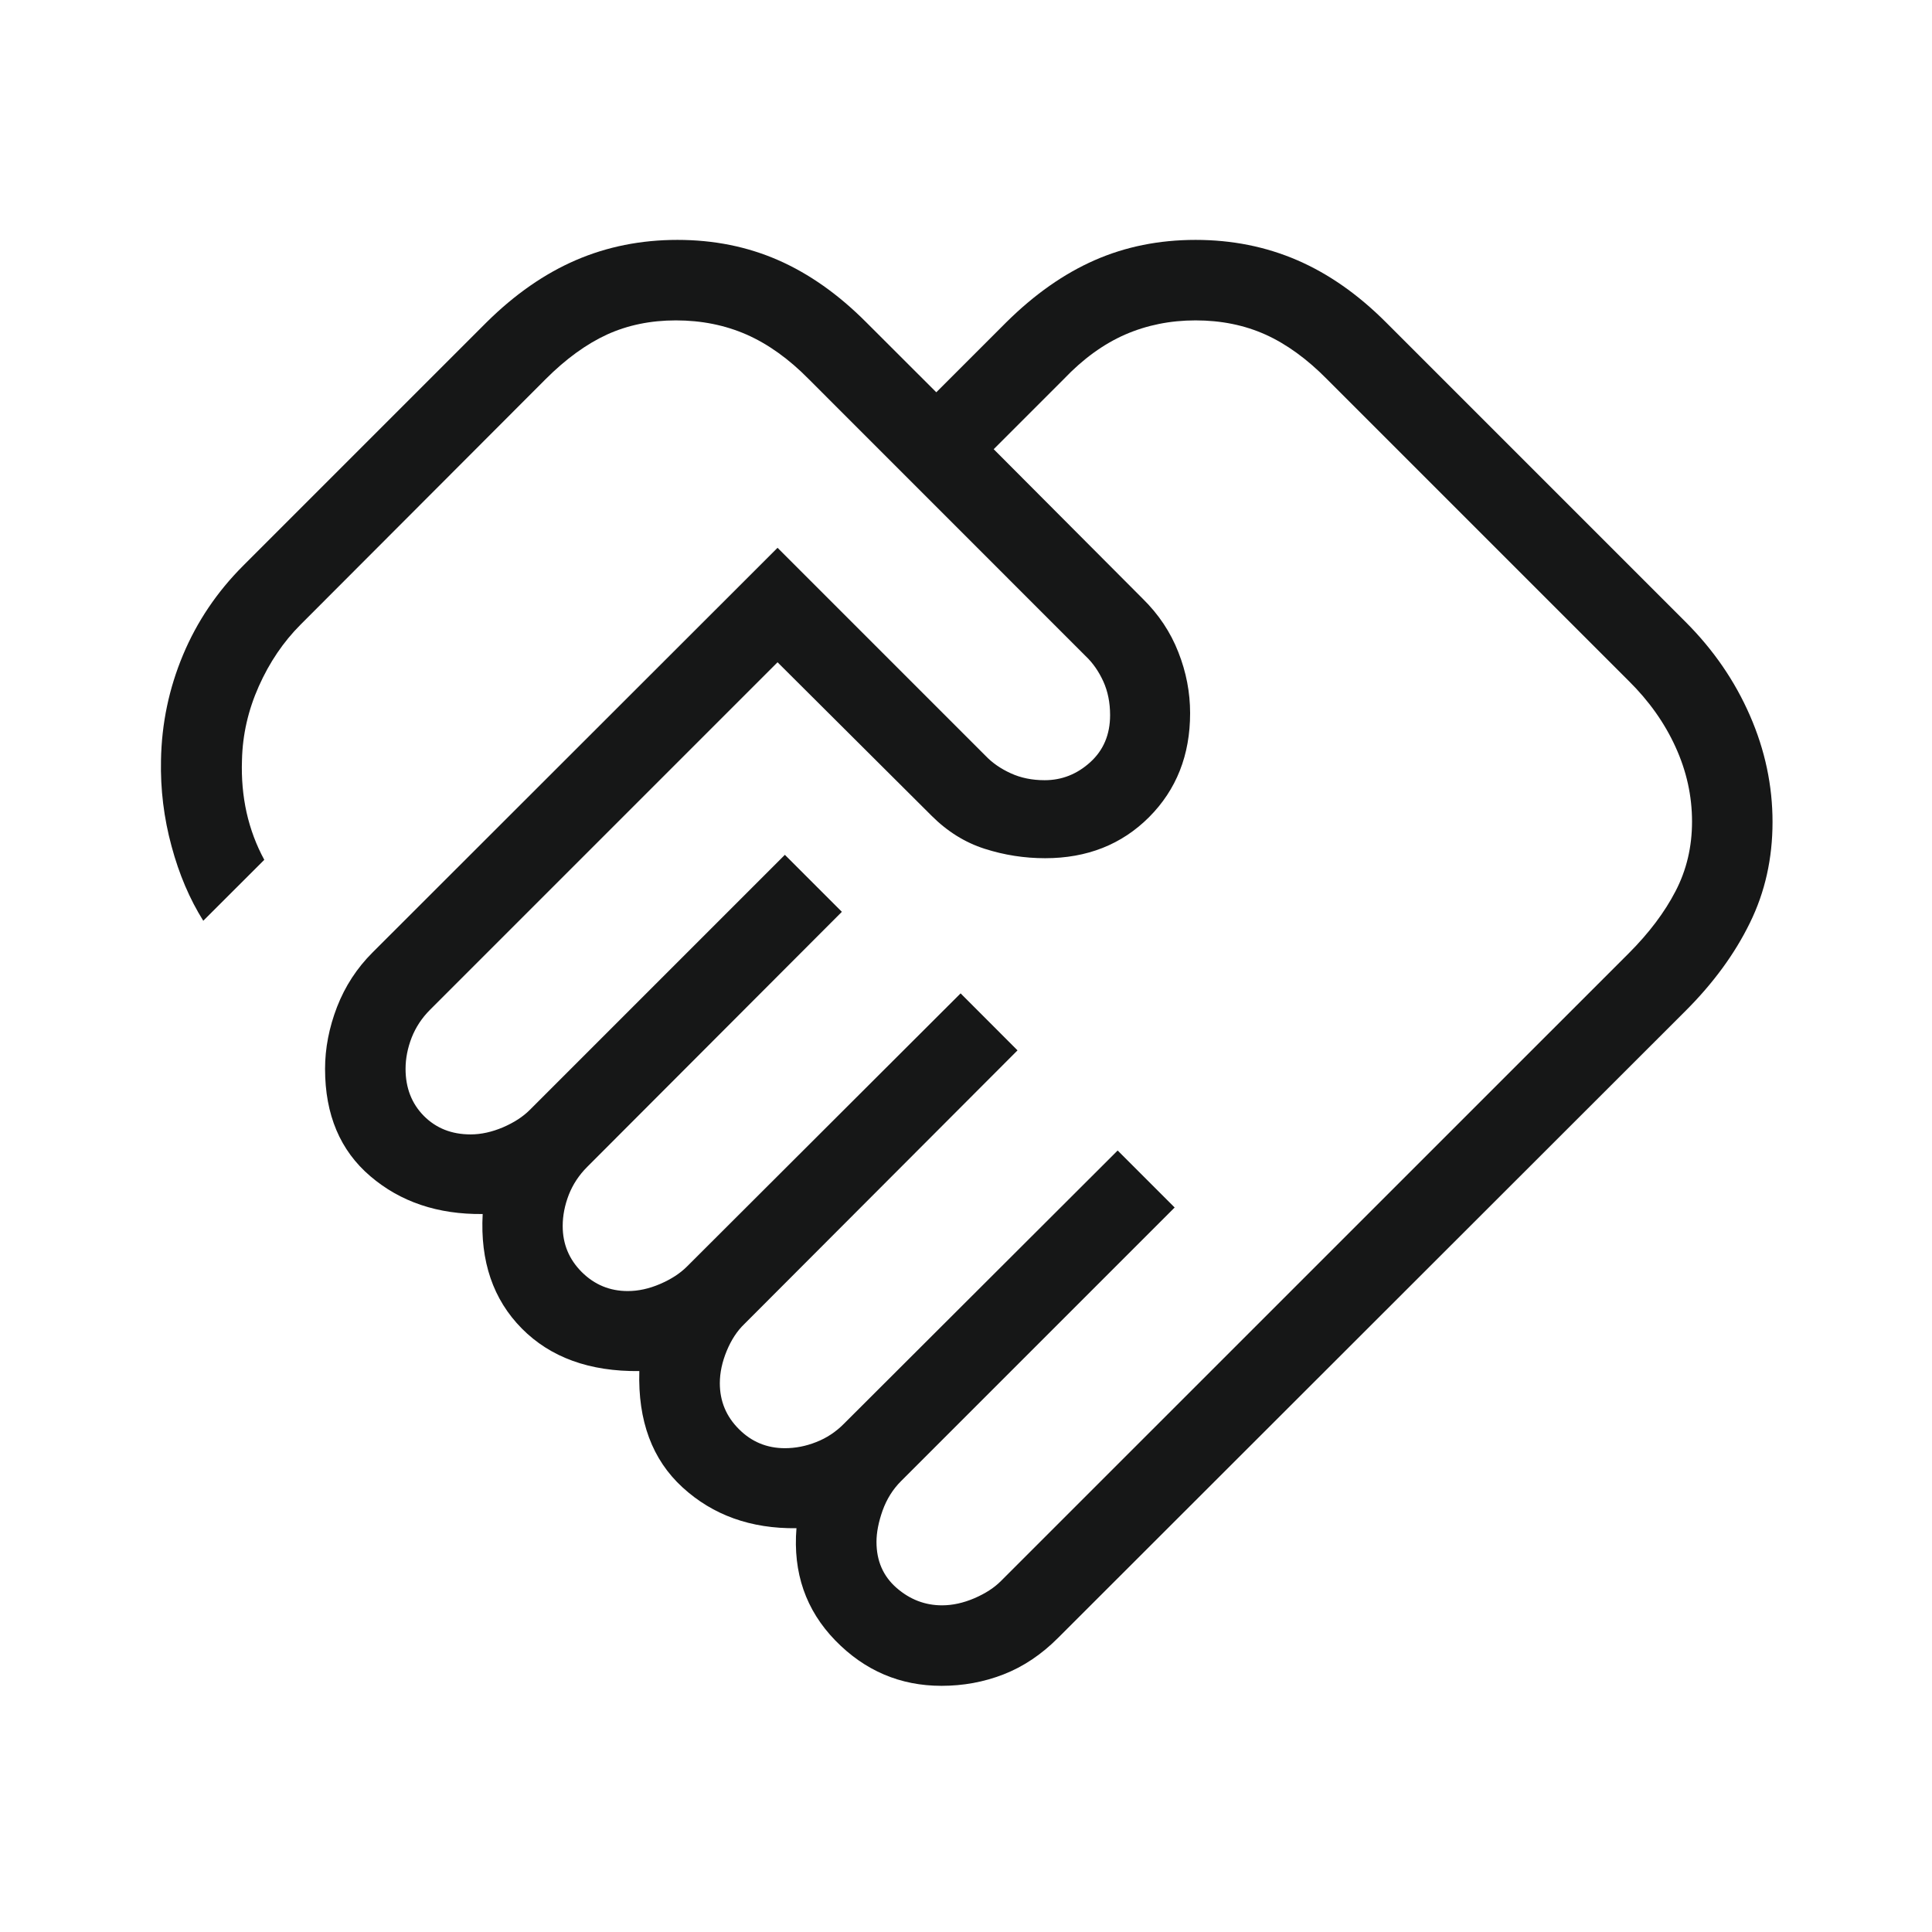 <svg width="24" height="24" viewBox="0 0 24 24" fill="none" xmlns="http://www.w3.org/2000/svg">
<mask id="mask0_5085_34113" style="mask-type:alpha" maskUnits="userSpaceOnUse" x="0" y="0" width="24" height="24">
<rect width="24" height="24" fill="#D9D9D9"/>
</mask>
<g mask="url(#mask0_5085_34113)">
<path d="M11.702 19.942C11.832 19.942 11.966 19.913 12.104 19.854C12.241 19.795 12.352 19.723 12.436 19.638L20.233 11.842C20.484 11.591 20.678 11.334 20.814 11.071C20.951 10.808 21.019 10.52 21.019 10.206C21.019 9.887 20.951 9.579 20.814 9.279C20.678 8.98 20.484 8.707 20.233 8.459L16.483 4.709C16.235 4.458 15.981 4.274 15.72 4.156C15.459 4.039 15.17 3.98 14.852 3.98C14.538 3.98 14.246 4.039 13.977 4.156C13.708 4.274 13.454 4.458 13.215 4.709L12.344 5.58L14.194 7.436C14.393 7.631 14.541 7.853 14.638 8.102C14.736 8.35 14.784 8.603 14.784 8.859C14.784 9.38 14.614 9.81 14.274 10.151C13.934 10.491 13.503 10.661 12.983 10.661C12.726 10.661 12.476 10.622 12.232 10.544C11.988 10.466 11.768 10.329 11.573 10.134L9.659 8.227L5.342 12.544C5.241 12.645 5.165 12.76 5.114 12.889C5.064 13.018 5.038 13.148 5.038 13.278C5.038 13.514 5.114 13.709 5.265 13.862C5.417 14.015 5.61 14.092 5.846 14.092C5.977 14.092 6.111 14.062 6.248 14.004C6.385 13.945 6.496 13.873 6.581 13.788L9.75 10.619L10.458 11.327L7.294 14.496C7.193 14.597 7.117 14.712 7.066 14.841C7.016 14.97 6.99 15.1 6.99 15.23C6.99 15.454 7.069 15.644 7.227 15.802C7.385 15.959 7.575 16.038 7.798 16.038C7.929 16.038 8.063 16.009 8.2 15.95C8.337 15.891 8.448 15.819 8.533 15.734L11.933 12.34L12.64 13.048L9.246 16.448C9.158 16.532 9.085 16.643 9.028 16.78C8.971 16.918 8.942 17.052 8.942 17.183C8.942 17.405 9.021 17.596 9.179 17.753C9.336 17.911 9.527 17.99 9.75 17.99C9.881 17.99 10.011 17.965 10.139 17.914C10.268 17.864 10.383 17.788 10.484 17.686L13.884 14.292L14.592 15L11.192 18.4C11.091 18.501 11.015 18.623 10.964 18.764C10.914 18.906 10.888 19.036 10.888 19.154C10.888 19.39 10.971 19.58 11.137 19.725C11.303 19.87 11.492 19.942 11.702 19.942ZM11.696 20.942C11.182 20.942 10.742 20.754 10.376 20.378C10.01 20.001 9.849 19.537 9.894 18.984C9.327 18.991 8.856 18.822 8.479 18.477C8.102 18.132 7.923 17.65 7.942 17.032C7.324 17.039 6.837 16.862 6.482 16.503C6.126 16.143 5.964 15.669 5.996 15.081C5.44 15.087 4.974 14.931 4.6 14.611C4.226 14.292 4.038 13.848 4.038 13.278C4.038 13.022 4.088 12.765 4.187 12.508C4.287 12.251 4.434 12.025 4.629 11.831L9.659 6.805L12.242 9.388C12.327 9.477 12.431 9.549 12.556 9.606C12.68 9.663 12.82 9.692 12.977 9.692C13.191 9.692 13.38 9.617 13.544 9.468C13.708 9.319 13.79 9.124 13.79 8.884C13.79 8.728 13.762 8.588 13.705 8.463C13.648 8.339 13.575 8.234 13.486 8.15L10.046 4.709C9.799 4.458 9.541 4.274 9.274 4.156C9.007 4.039 8.714 3.98 8.396 3.98C8.082 3.98 7.797 4.039 7.54 4.156C7.284 4.274 7.03 4.458 6.779 4.709L3.734 7.759C3.52 7.973 3.347 8.229 3.215 8.525C3.083 8.821 3.013 9.127 3.006 9.442C2.998 9.668 3.017 9.885 3.063 10.093C3.11 10.301 3.183 10.497 3.283 10.681L2.525 11.438C2.357 11.17 2.225 10.862 2.131 10.512C2.036 10.163 1.992 9.806 2 9.442C2.008 8.988 2.099 8.553 2.273 8.137C2.447 7.721 2.697 7.351 3.021 7.027L6.046 4.002C6.395 3.657 6.764 3.4 7.153 3.232C7.542 3.064 7.963 2.98 8.415 2.98C8.868 2.98 9.285 3.064 9.668 3.232C10.051 3.4 10.415 3.657 10.759 4.002L11.631 4.873L12.502 4.002C12.851 3.657 13.216 3.4 13.599 3.232C13.982 3.064 14.399 2.98 14.852 2.98C15.304 2.98 15.725 3.064 16.114 3.232C16.503 3.4 16.87 3.657 17.215 4.002L20.94 7.727C21.285 8.072 21.551 8.459 21.738 8.888C21.926 9.318 22.019 9.759 22.019 10.211C22.019 10.664 21.926 11.082 21.738 11.464C21.551 11.847 21.285 12.211 20.94 12.556L13.144 20.346C12.937 20.554 12.71 20.705 12.466 20.8C12.222 20.895 11.965 20.942 11.696 20.942Z" fill="#161717"/>
</g>
</svg>
